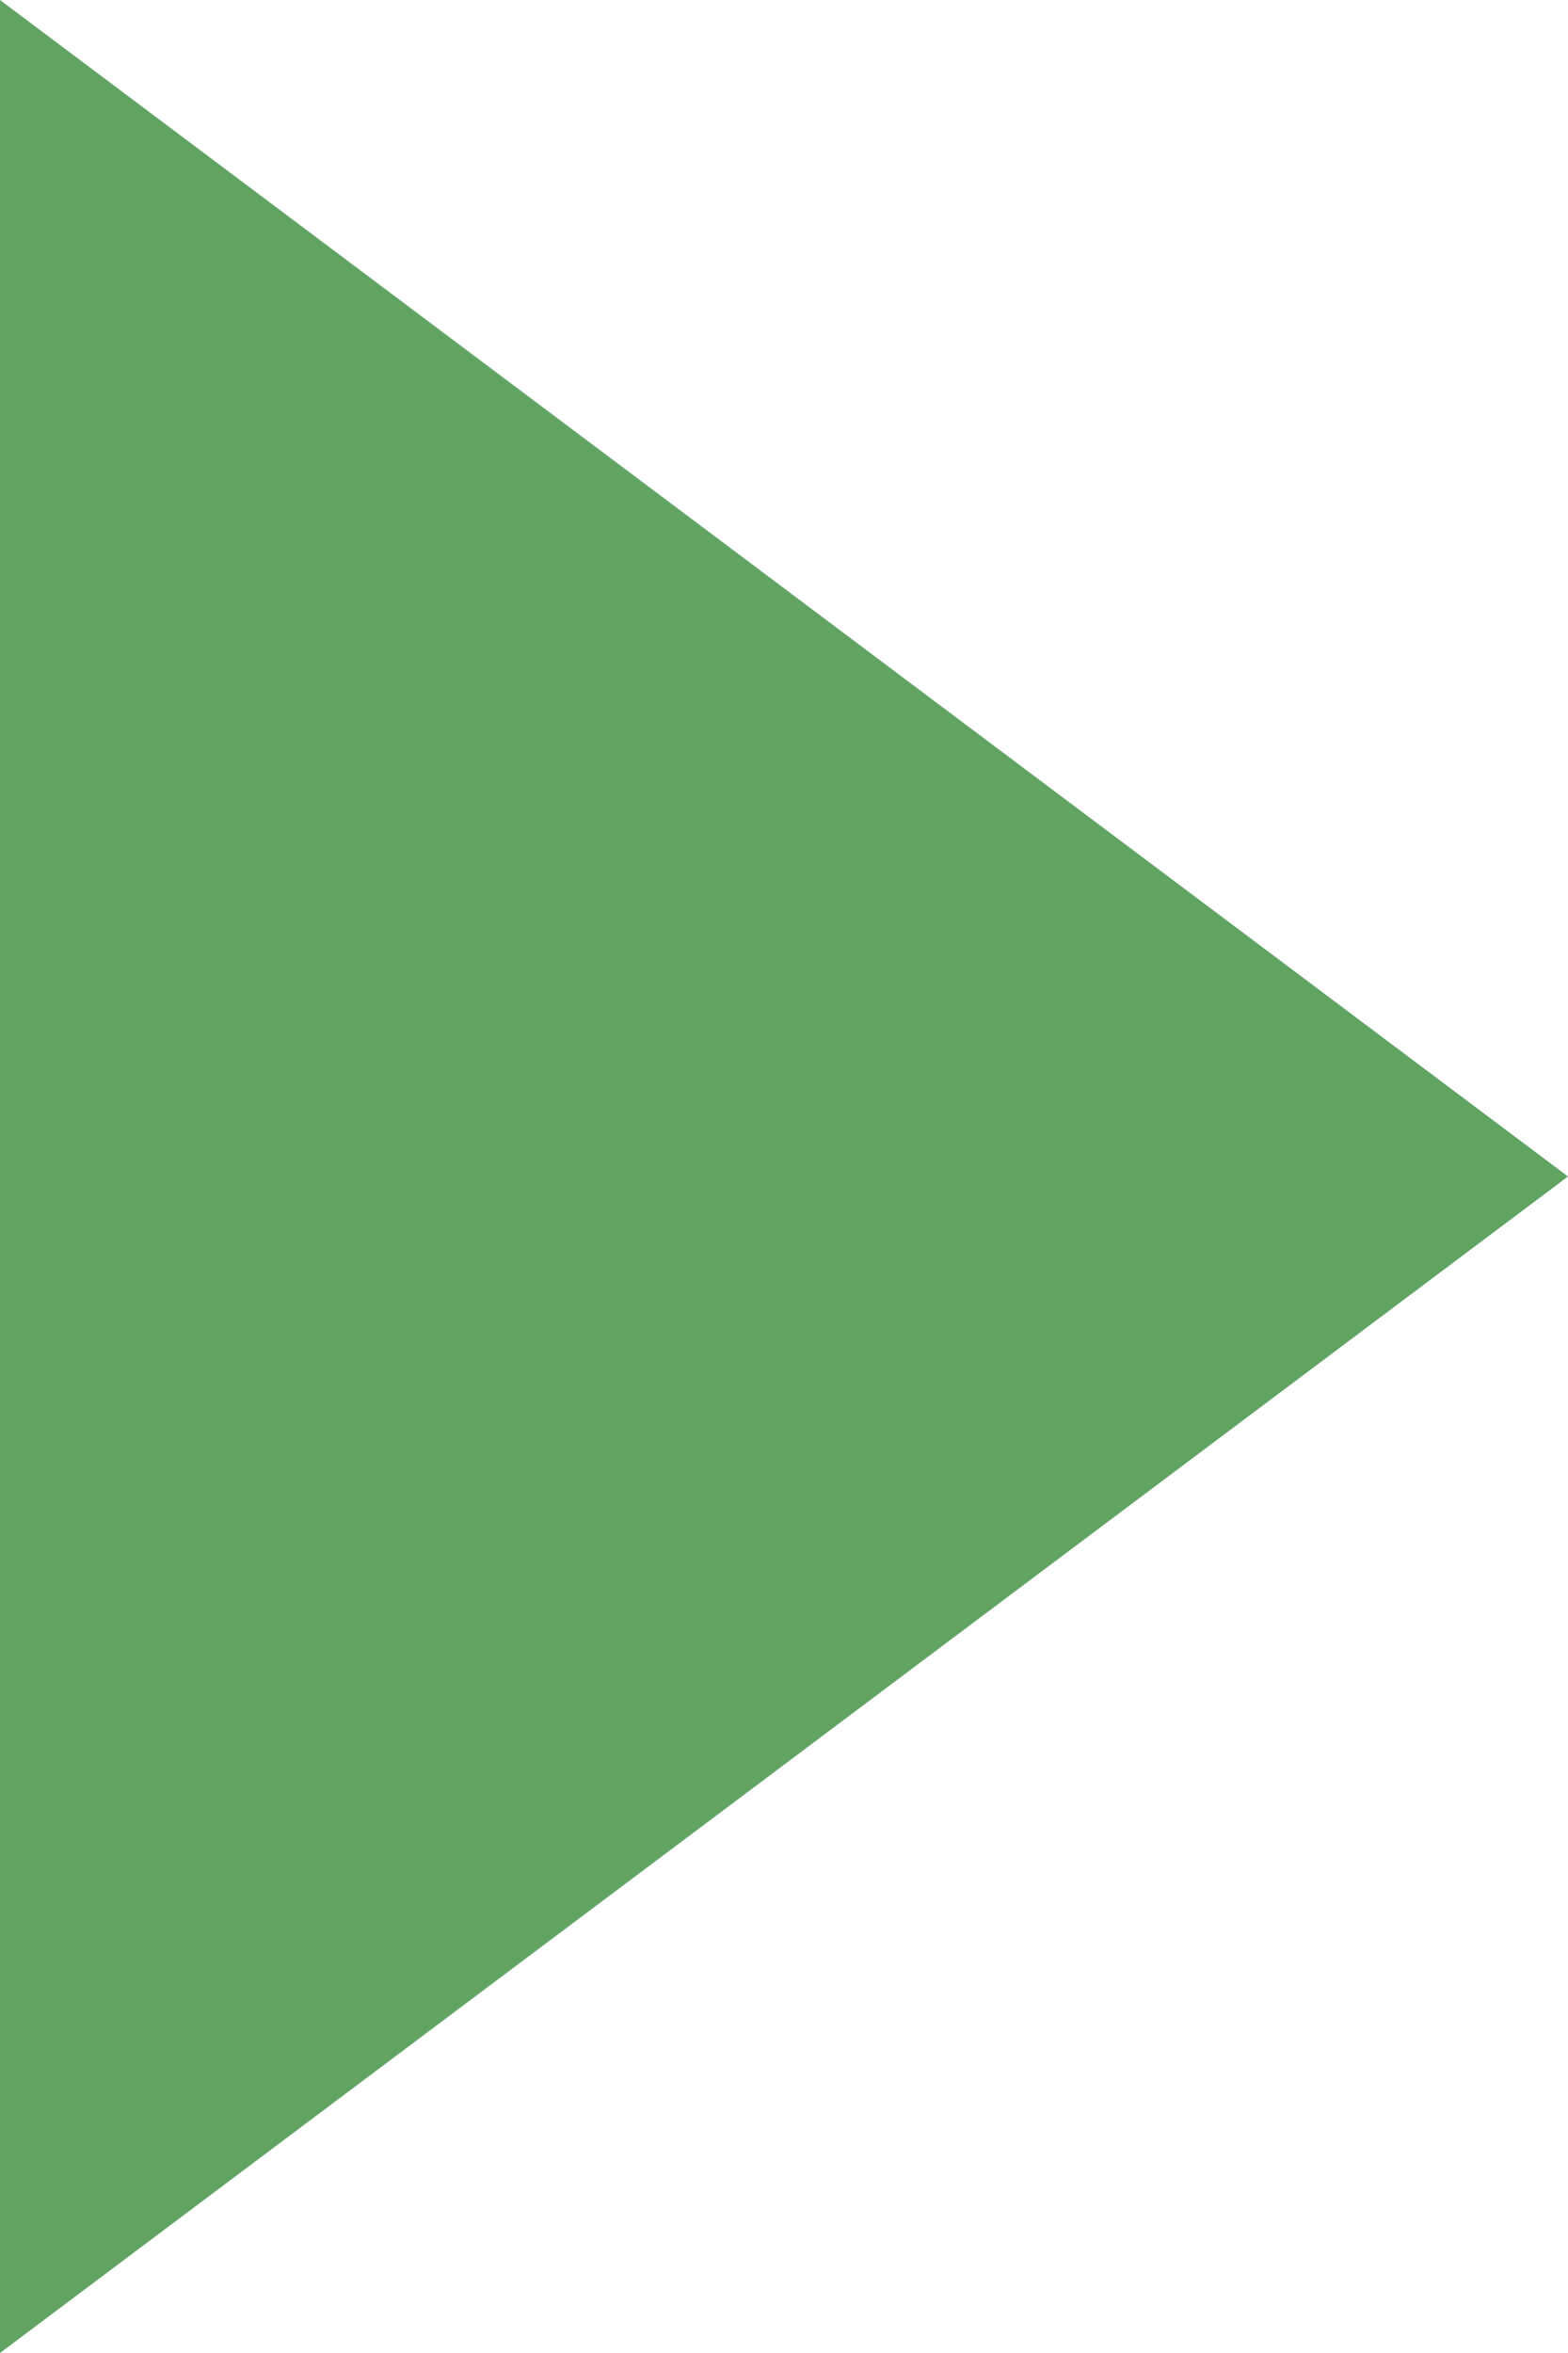 <?xml version="1.0" encoding="UTF-8"?>
<svg id="_レイヤー_1" data-name="レイヤー_1" xmlns="http://www.w3.org/2000/svg" viewBox="0 0 8 12">
  <defs>
    <style>
      .cls-1 {
        fill: #61a462;
      }
    </style>
  </defs>
  <path class="cls-1" d="M0,12V0l8,6L0,12Z"/>
</svg>